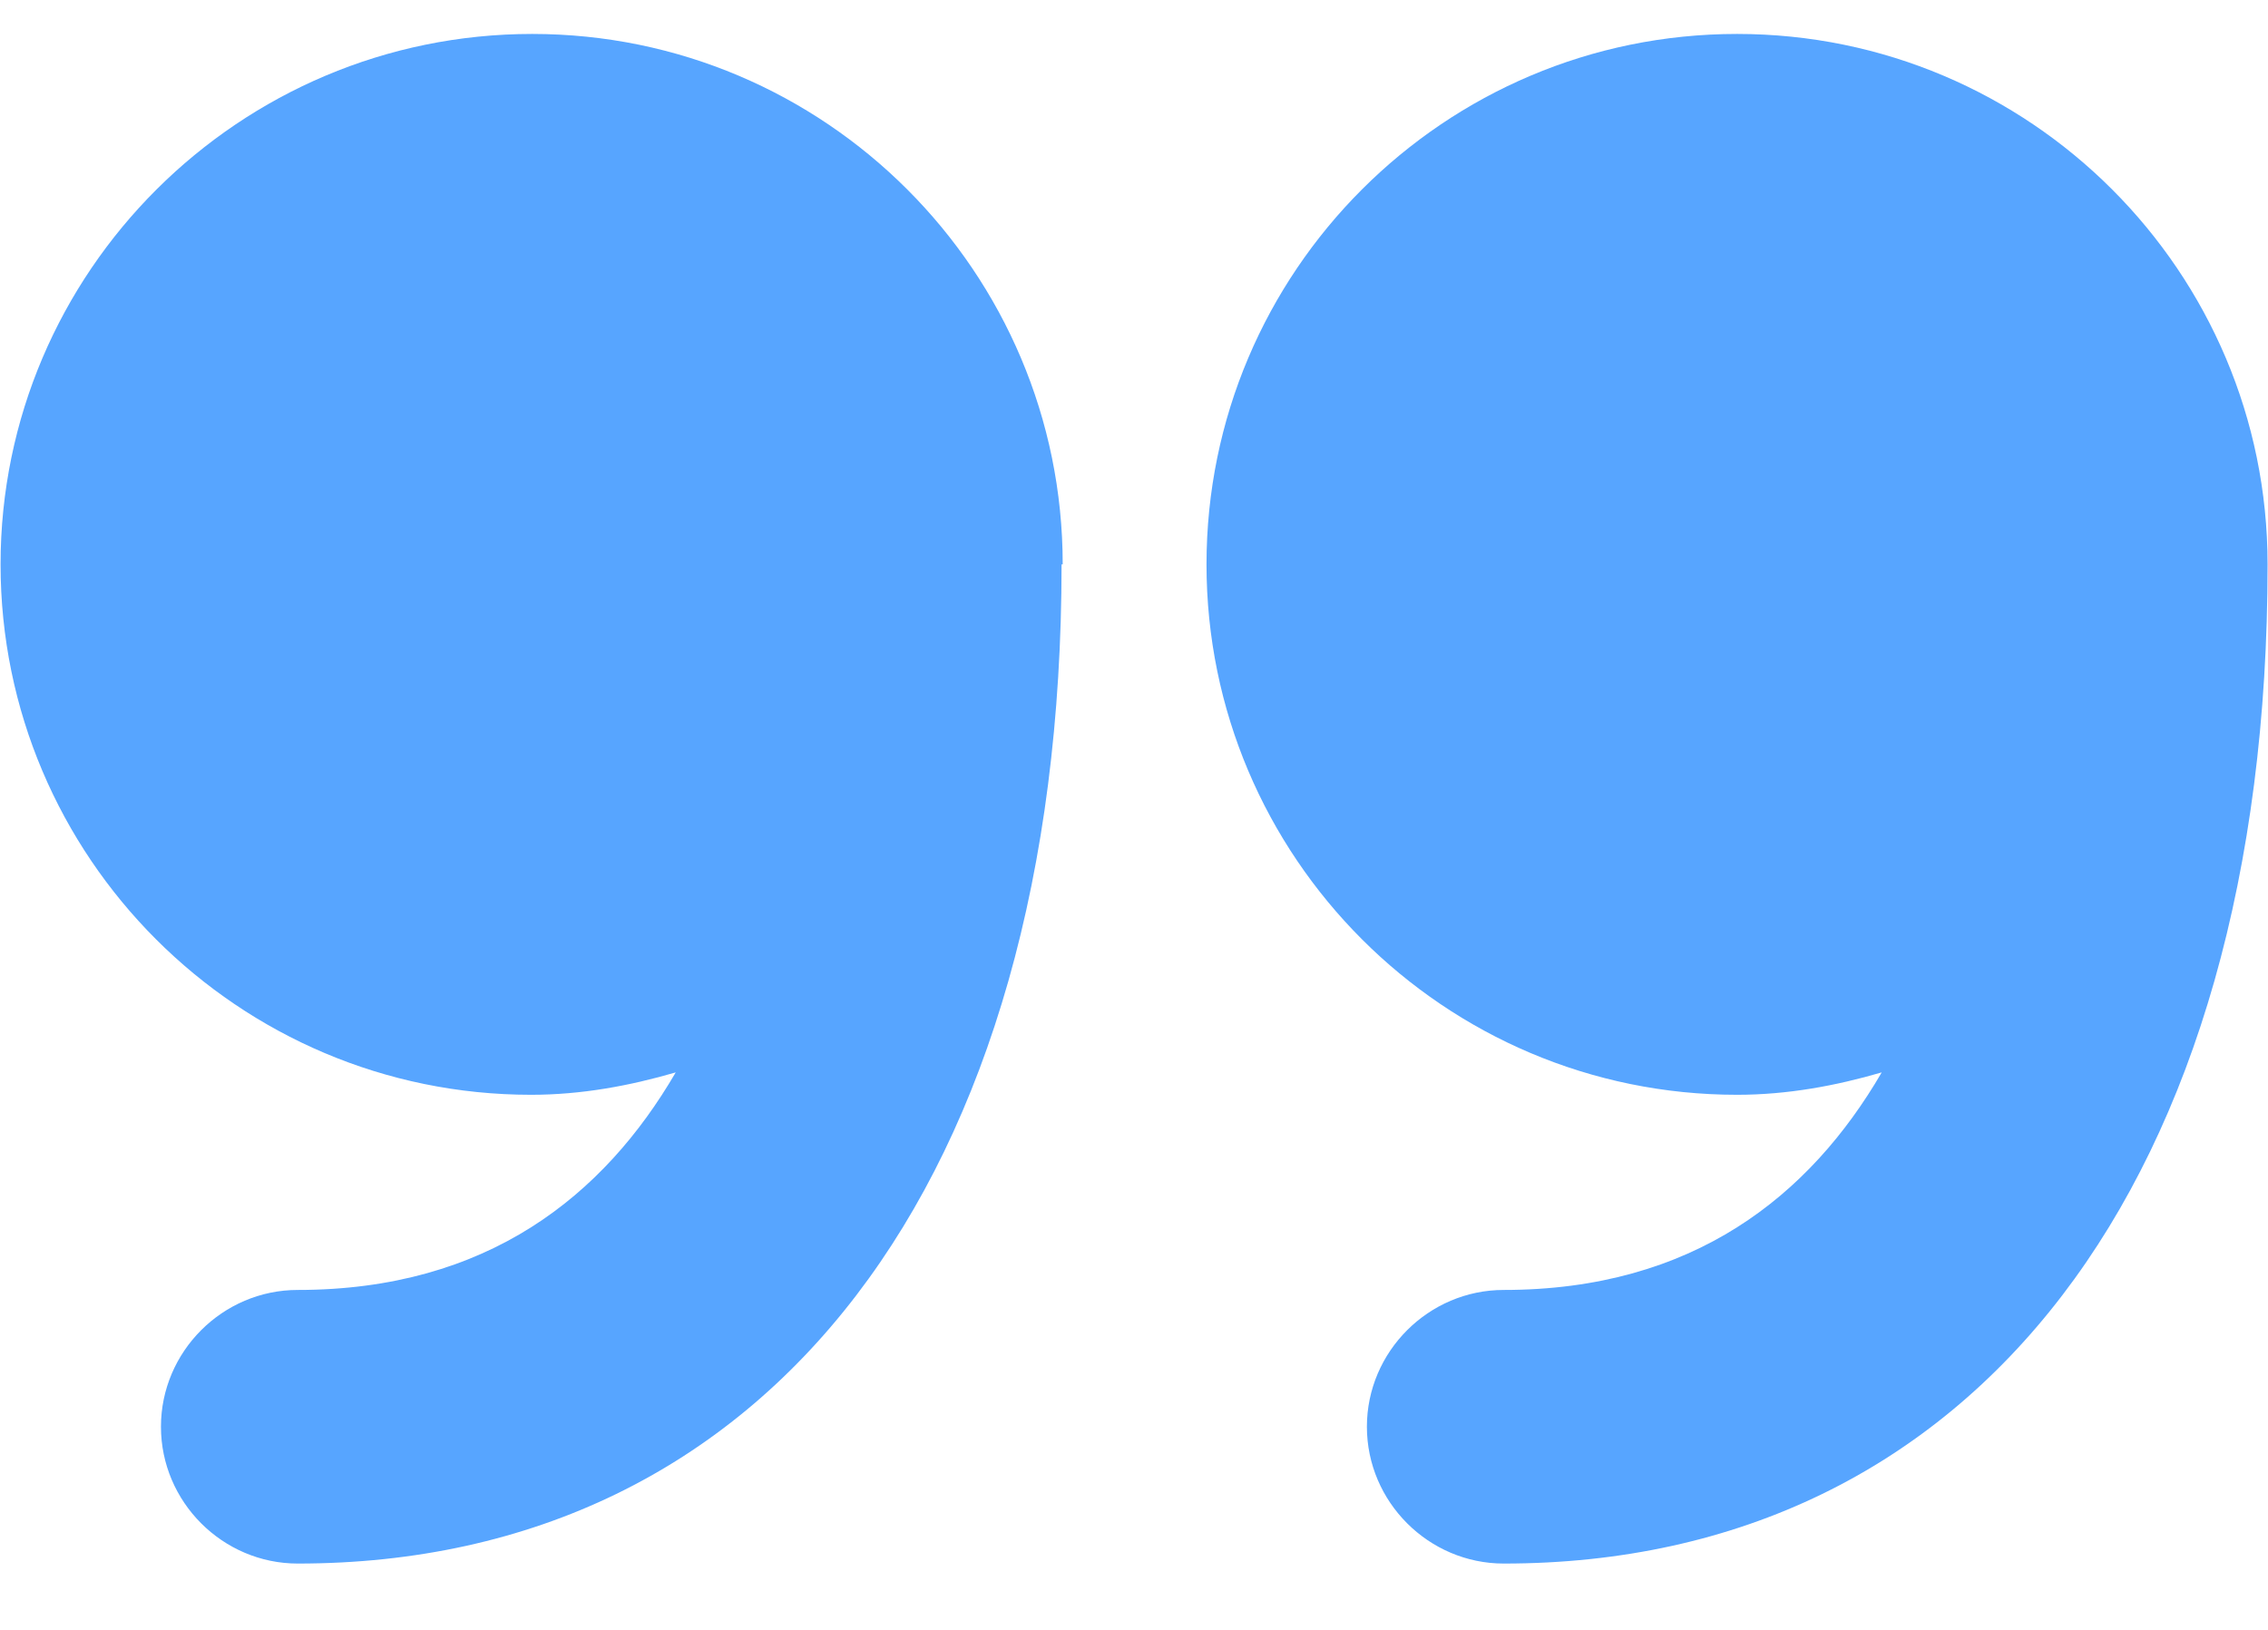 <svg width="32" height="23" viewBox="0 0 32 23" fill="none" xmlns="http://www.w3.org/2000/svg">
<g clip-path="url(#clip0_204_2038)">
<path d="M31.994 7.964C31.994 3.834 28.639 0.479 24.509 0.479C20.378 0.479 17.023 3.834 17.023 7.964C17.023 12.094 20.378 15.449 24.509 15.449C25.221 15.449 25.901 15.322 26.55 15.133C25.537 16.873 23.891 18.203 21.217 18.203C20.157 18.203 19.286 19.073 19.286 20.133C19.286 21.194 20.157 22.064 21.217 22.064C27.863 22.064 31.994 16.668 31.994 7.964Z" fill="#57A5FF"/>
<path d="M14.994 7.964C14.994 3.834 11.639 0.479 7.509 0.479C3.378 0.479 0.008 3.834 0.008 7.964C0.008 12.094 3.363 15.449 7.493 15.449C8.205 15.449 8.885 15.322 9.534 15.133C8.521 16.873 6.876 18.203 4.201 18.203C3.141 18.203 2.271 19.073 2.271 20.133C2.271 21.194 3.141 22.064 4.201 22.064C10.848 22.064 14.978 16.668 14.978 7.964H14.994Z" fill="#57A5FF"/>
</g>
<defs>
<clipPath id="clip0_204_2038">
<rect width="31.982" height="21.601" fill="white" transform="translate(0.008 0.479)"/>
</clipPath>
</defs>
</svg>
